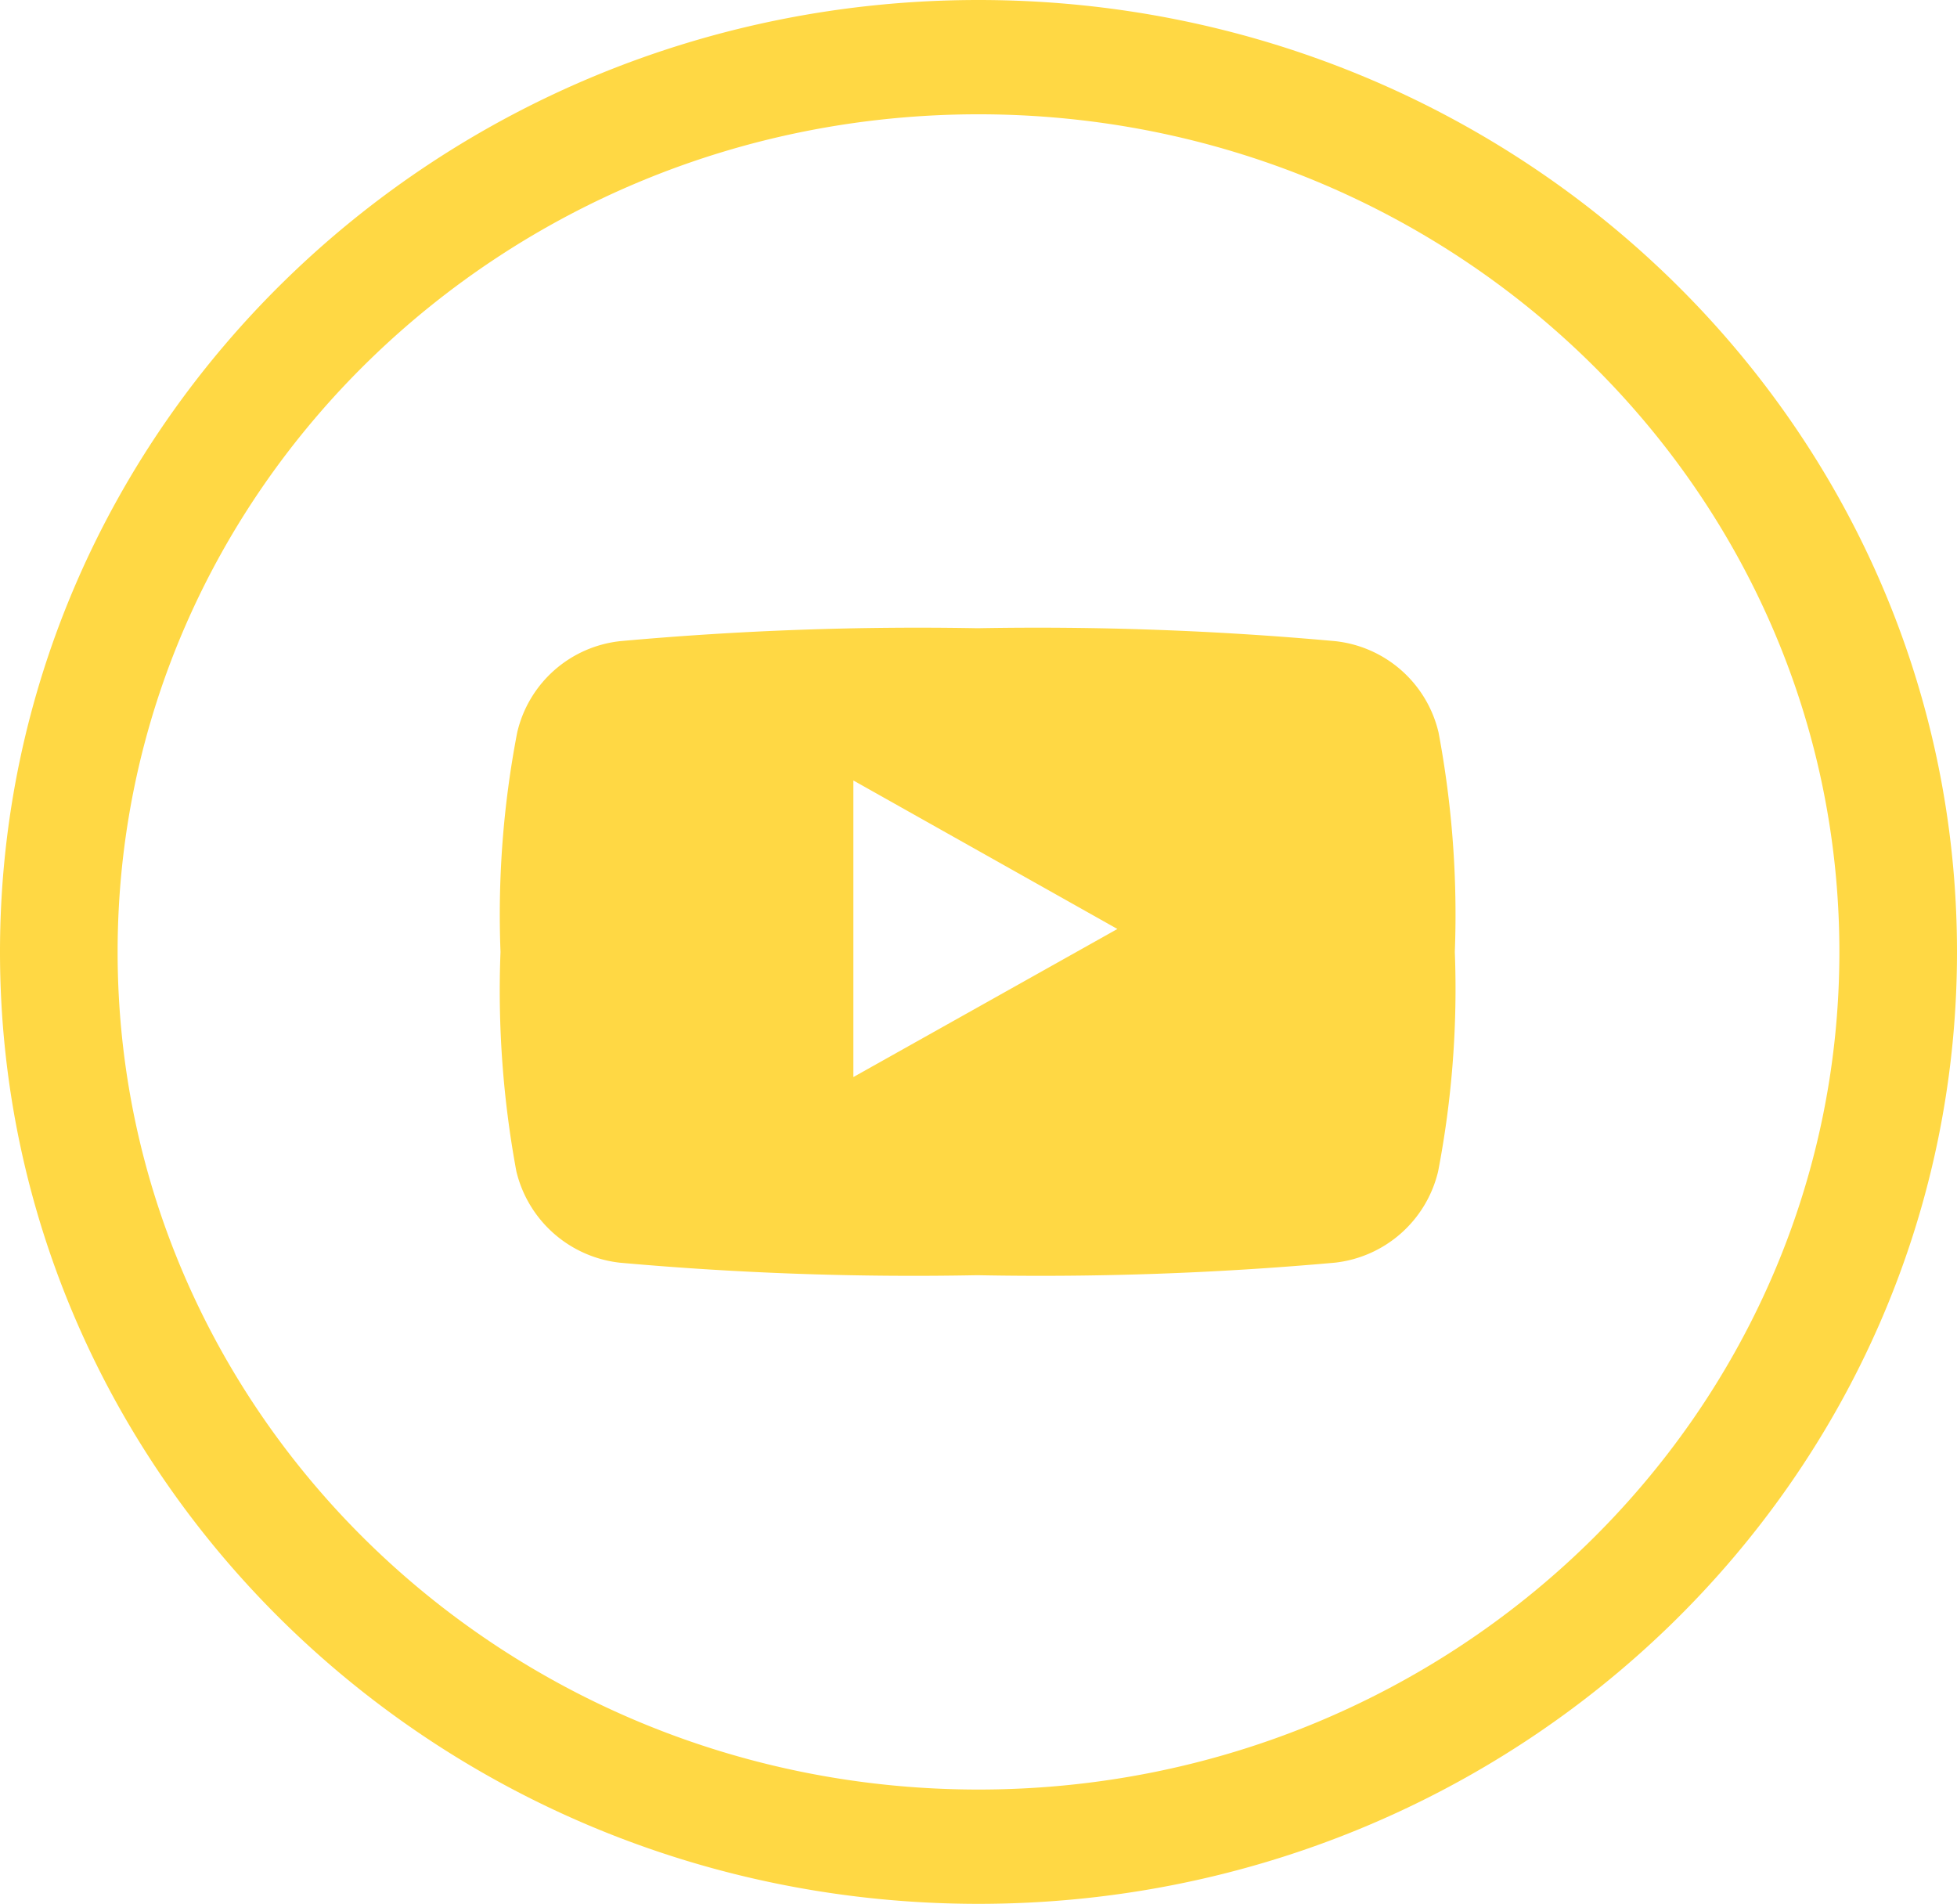 <svg xmlns="http://www.w3.org/2000/svg" viewBox="0 0 46.92 45.64"><defs><style>.cls-1{fill:#ffd844;fill-rule:evenodd;}</style></defs><g id="Layer_2" data-name="Layer 2"><g id="Layer_1-2" data-name="Layer 1"><path class="cls-1" d="M23.46,45.64C10.5,45.64,0,35.42,0,22.82S10.5,0,23.46,0,46.92,10.21,46.92,22.82,36.41,45.64,23.46,45.64Zm0-42.9c-11.4,0-20.64,9-20.64,20.08S12.06,42.9,23.46,42.9s20.64-9,20.64-20.08S34.86,2.74,23.46,2.74ZM32,30.27a79,79,0,0,1-8.57.3,78.91,78.91,0,0,1-8.57-.3,2.88,2.88,0,0,1-2.48-2.19A23.74,23.74,0,0,1,12,22.82a23.07,23.07,0,0,1,.4-5.26,2.85,2.85,0,0,1,2.47-2.19,79,79,0,0,1,8.57-.31,79,79,0,0,1,8.57.31,2.86,2.86,0,0,1,2.48,2.19,23.65,23.65,0,0,1,.39,5.26,23.16,23.16,0,0,1-.4,5.26A2.87,2.87,0,0,1,32,30.27ZM20.46,18.71v7.11l6.33-3.55Z"/></g></g></svg>